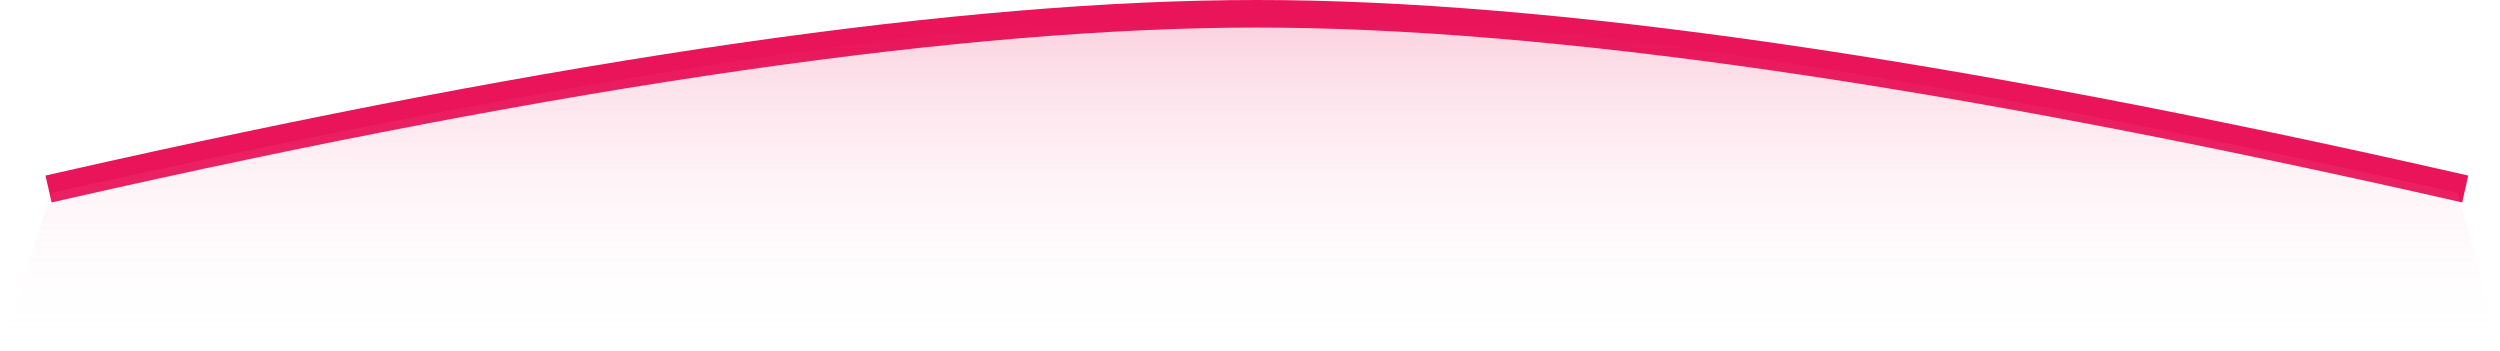 <?xml version="1.0" encoding="UTF-8"?>
<svg width="363px" height="51px" viewBox="0 0 363 51" version="1.1" xmlns="http://www.w3.org/2000/svg" xmlns:xlink="http://www.w3.org/1999/xlink">
    <title>Scene</title>
    <defs>
        <linearGradient x1="50%" y1="0%" x2="50%" y2="100%" id="linearGradient-1">
            <stop stop-color="#E9145A" stop-opacity="0.201" offset="0%"></stop>
            <stop stop-color="#FFFFFF" stop-opacity="0" offset="100%"></stop>
        </linearGradient>
    </defs>
    <g id="Page-1" stroke="none" stroke-width="1" fill="none" fill-rule="evenodd">
        <g id="02" transform="translate(-24, -140)">
            <g id="Scene" transform="translate(24, 142)">
                <path d="M9,25 C82.424,8.333 140.257,0 182.5,0 C224.743,0 282.576,8.333 356,25" id="Line" stroke="#E9145A" stroke-width="4" stroke-linecap="square"></path>
                <path d="M7.493,26 C85.157,8.667 143.492,0 182.497,0 C221.503,0 279.618,8.667 356.845,26 L363,48.5 L0,49 L7.493,26 Z" id="Rectangle" fill="url(#linearGradient-1)"></path>
            </g>
        </g>
    </g>
</svg>